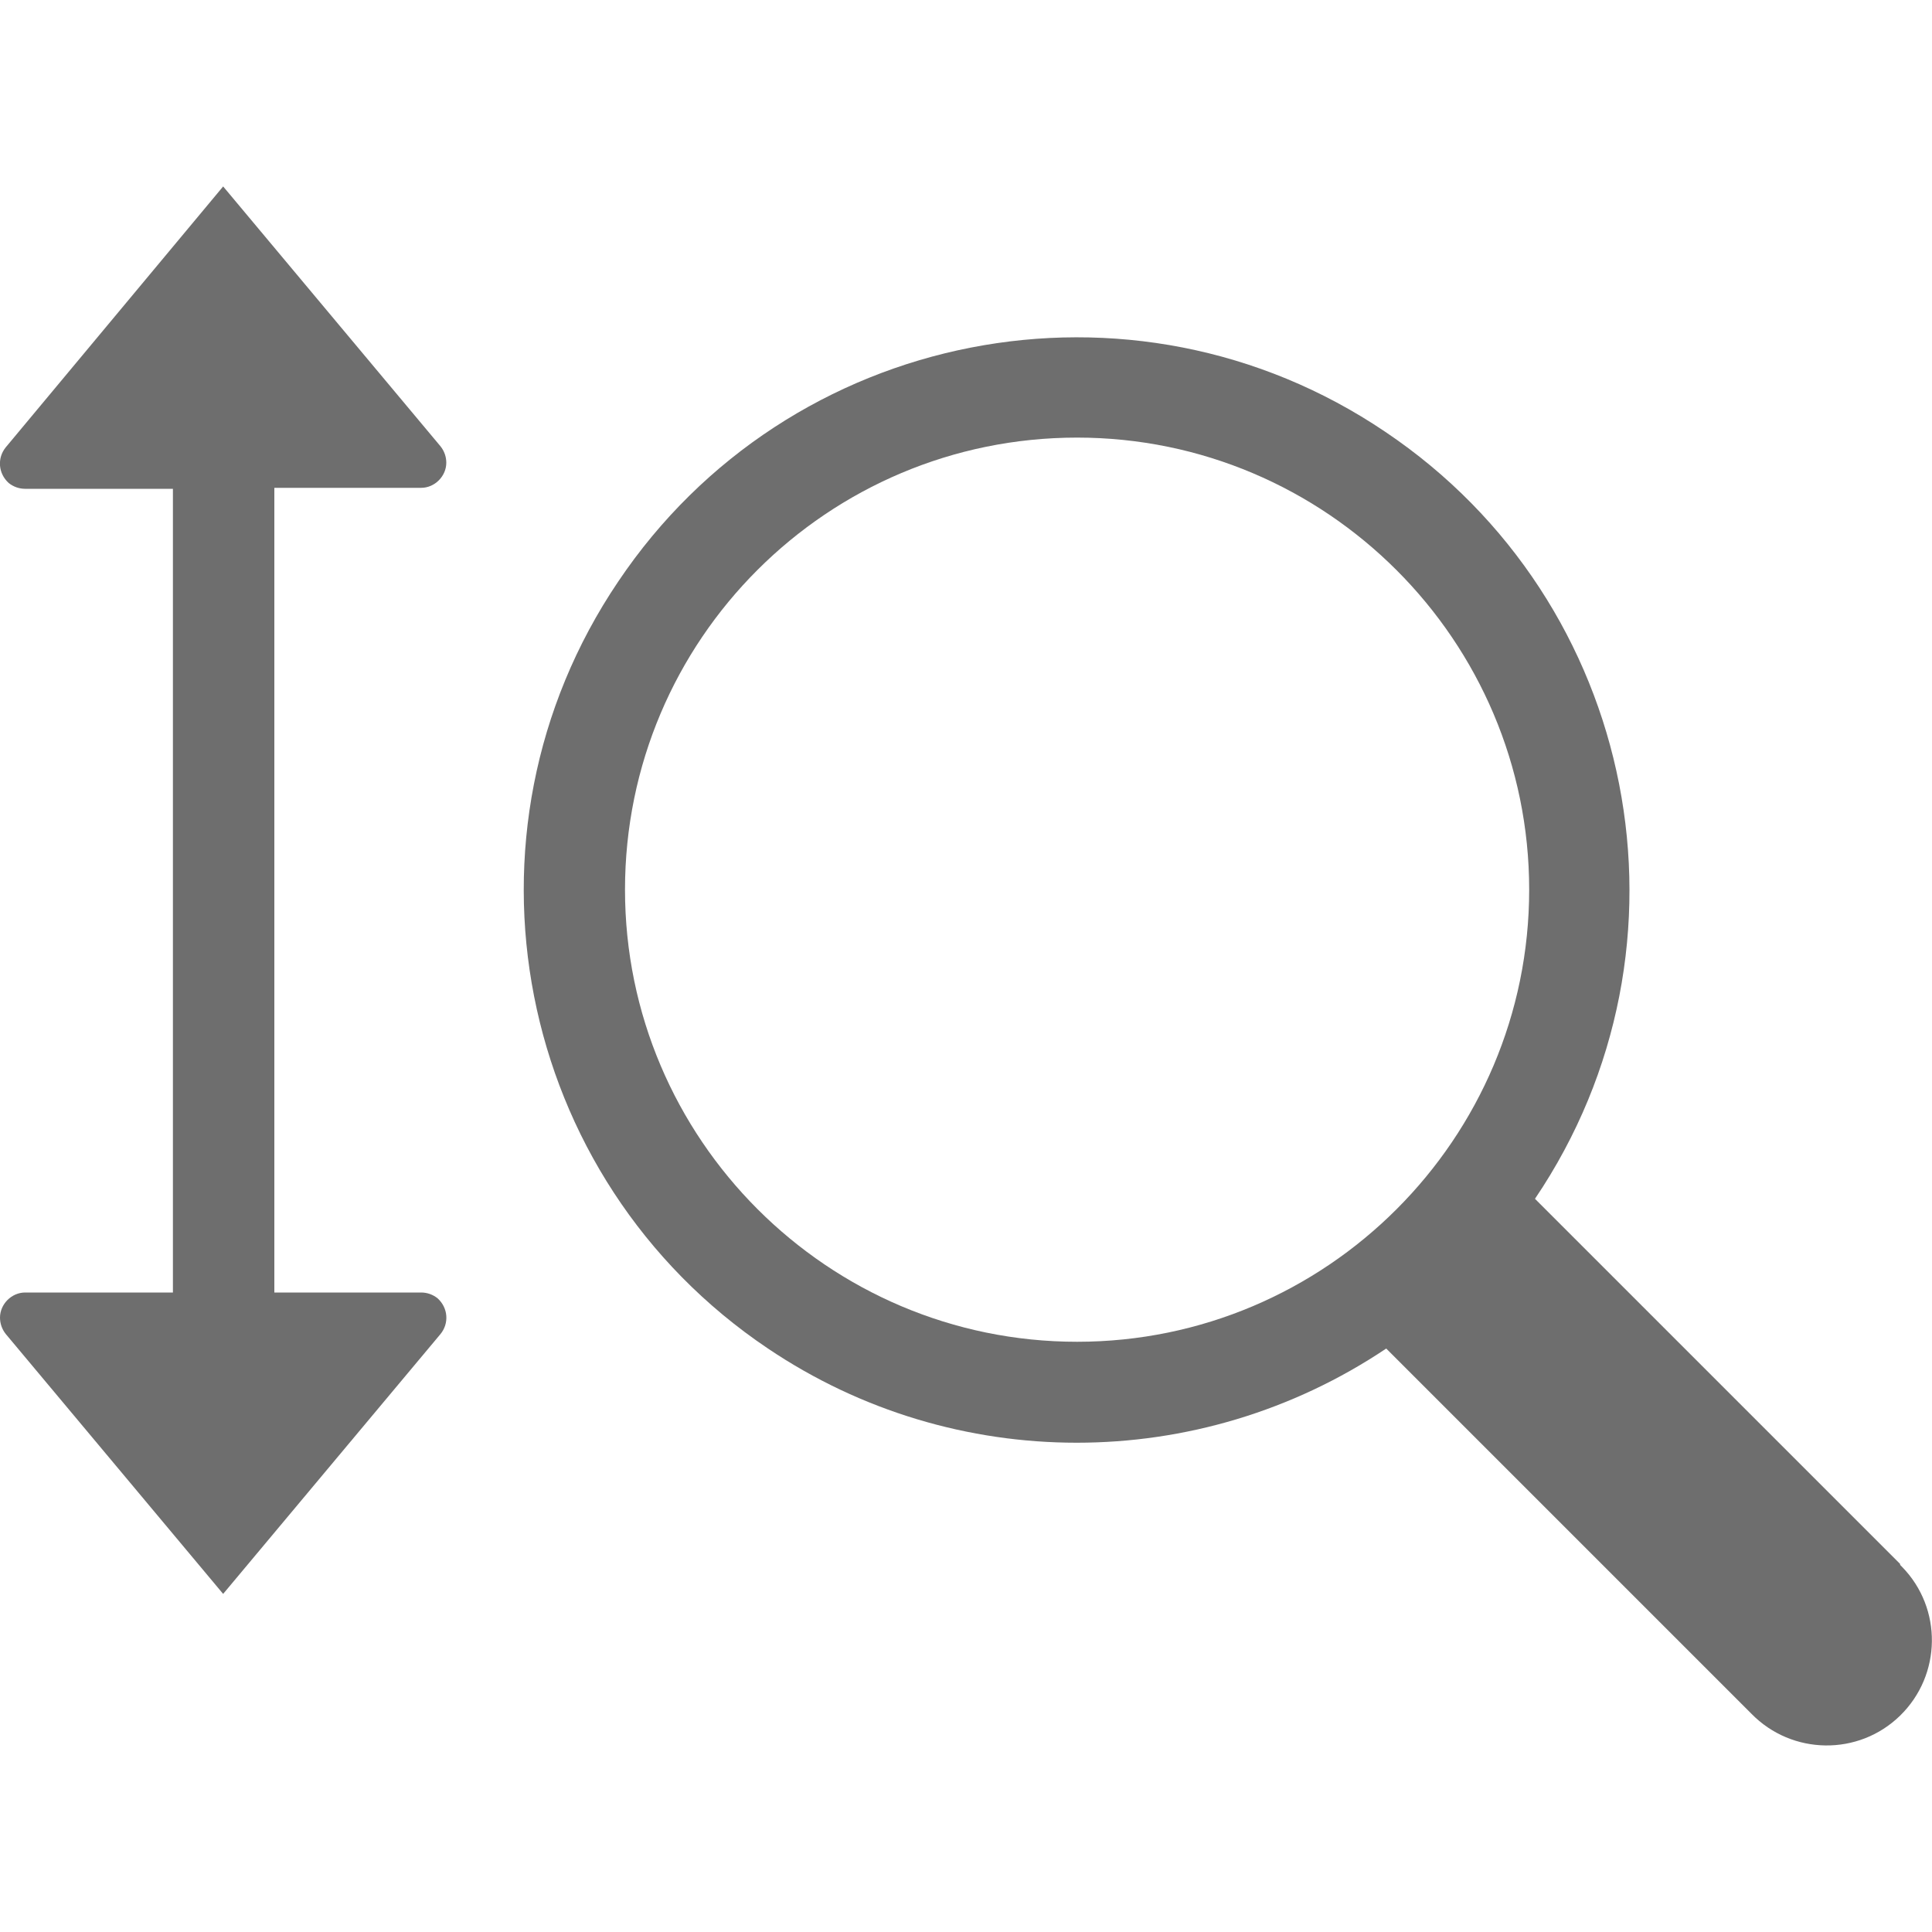 <?xml version="1.0" encoding="UTF-8"?><svg id="auto-zoom" xmlns="http://www.w3.org/2000/svg" viewBox="0 0 20 20"><defs><style>.cls-1{fill:#6e6e6e;fill-rule:evenodd;isolation:isolate;}</style></defs><path class="cls-1" d="M19.67,16.19l-3.78-3.78c1.77-2.62,1.07-6.18-1.55-7.94-2.62-1.77-6.18-1.07-7.94,1.55-1.77,2.62-1.07,6.18,1.55,7.94,1.93,1.3,4.46,1.3,6.4,0l3.78,3.78c.42.43,1.11.44,1.54.02.43-.42.44-1.11.02-1.54,0,0-.02-.02-.02-.02ZM6.47,9.21c0-2.59,2.1-4.68,4.68-4.68s4.68,2.1,4.68,4.68-2.1,4.68-4.68,4.68-4.68-2.1-4.68-4.68Z"/><path class="cls-1" d="M.06,4.63c-.09.11-.08.27.03.37.05.04.11.06.17.06h1.53v8.32H.26c-.14,0-.26.12-.26.26,0,.06.02.12.06.17l2.25,2.69,2.25-2.69c.09-.11.08-.27-.03-.37-.05-.04-.11-.06-.17-.06h-1.52V5.05h1.52c.14,0,.26-.12.26-.26,0-.06-.02-.12-.06-.17L2.31,1.93.06,4.63Z"/></svg>